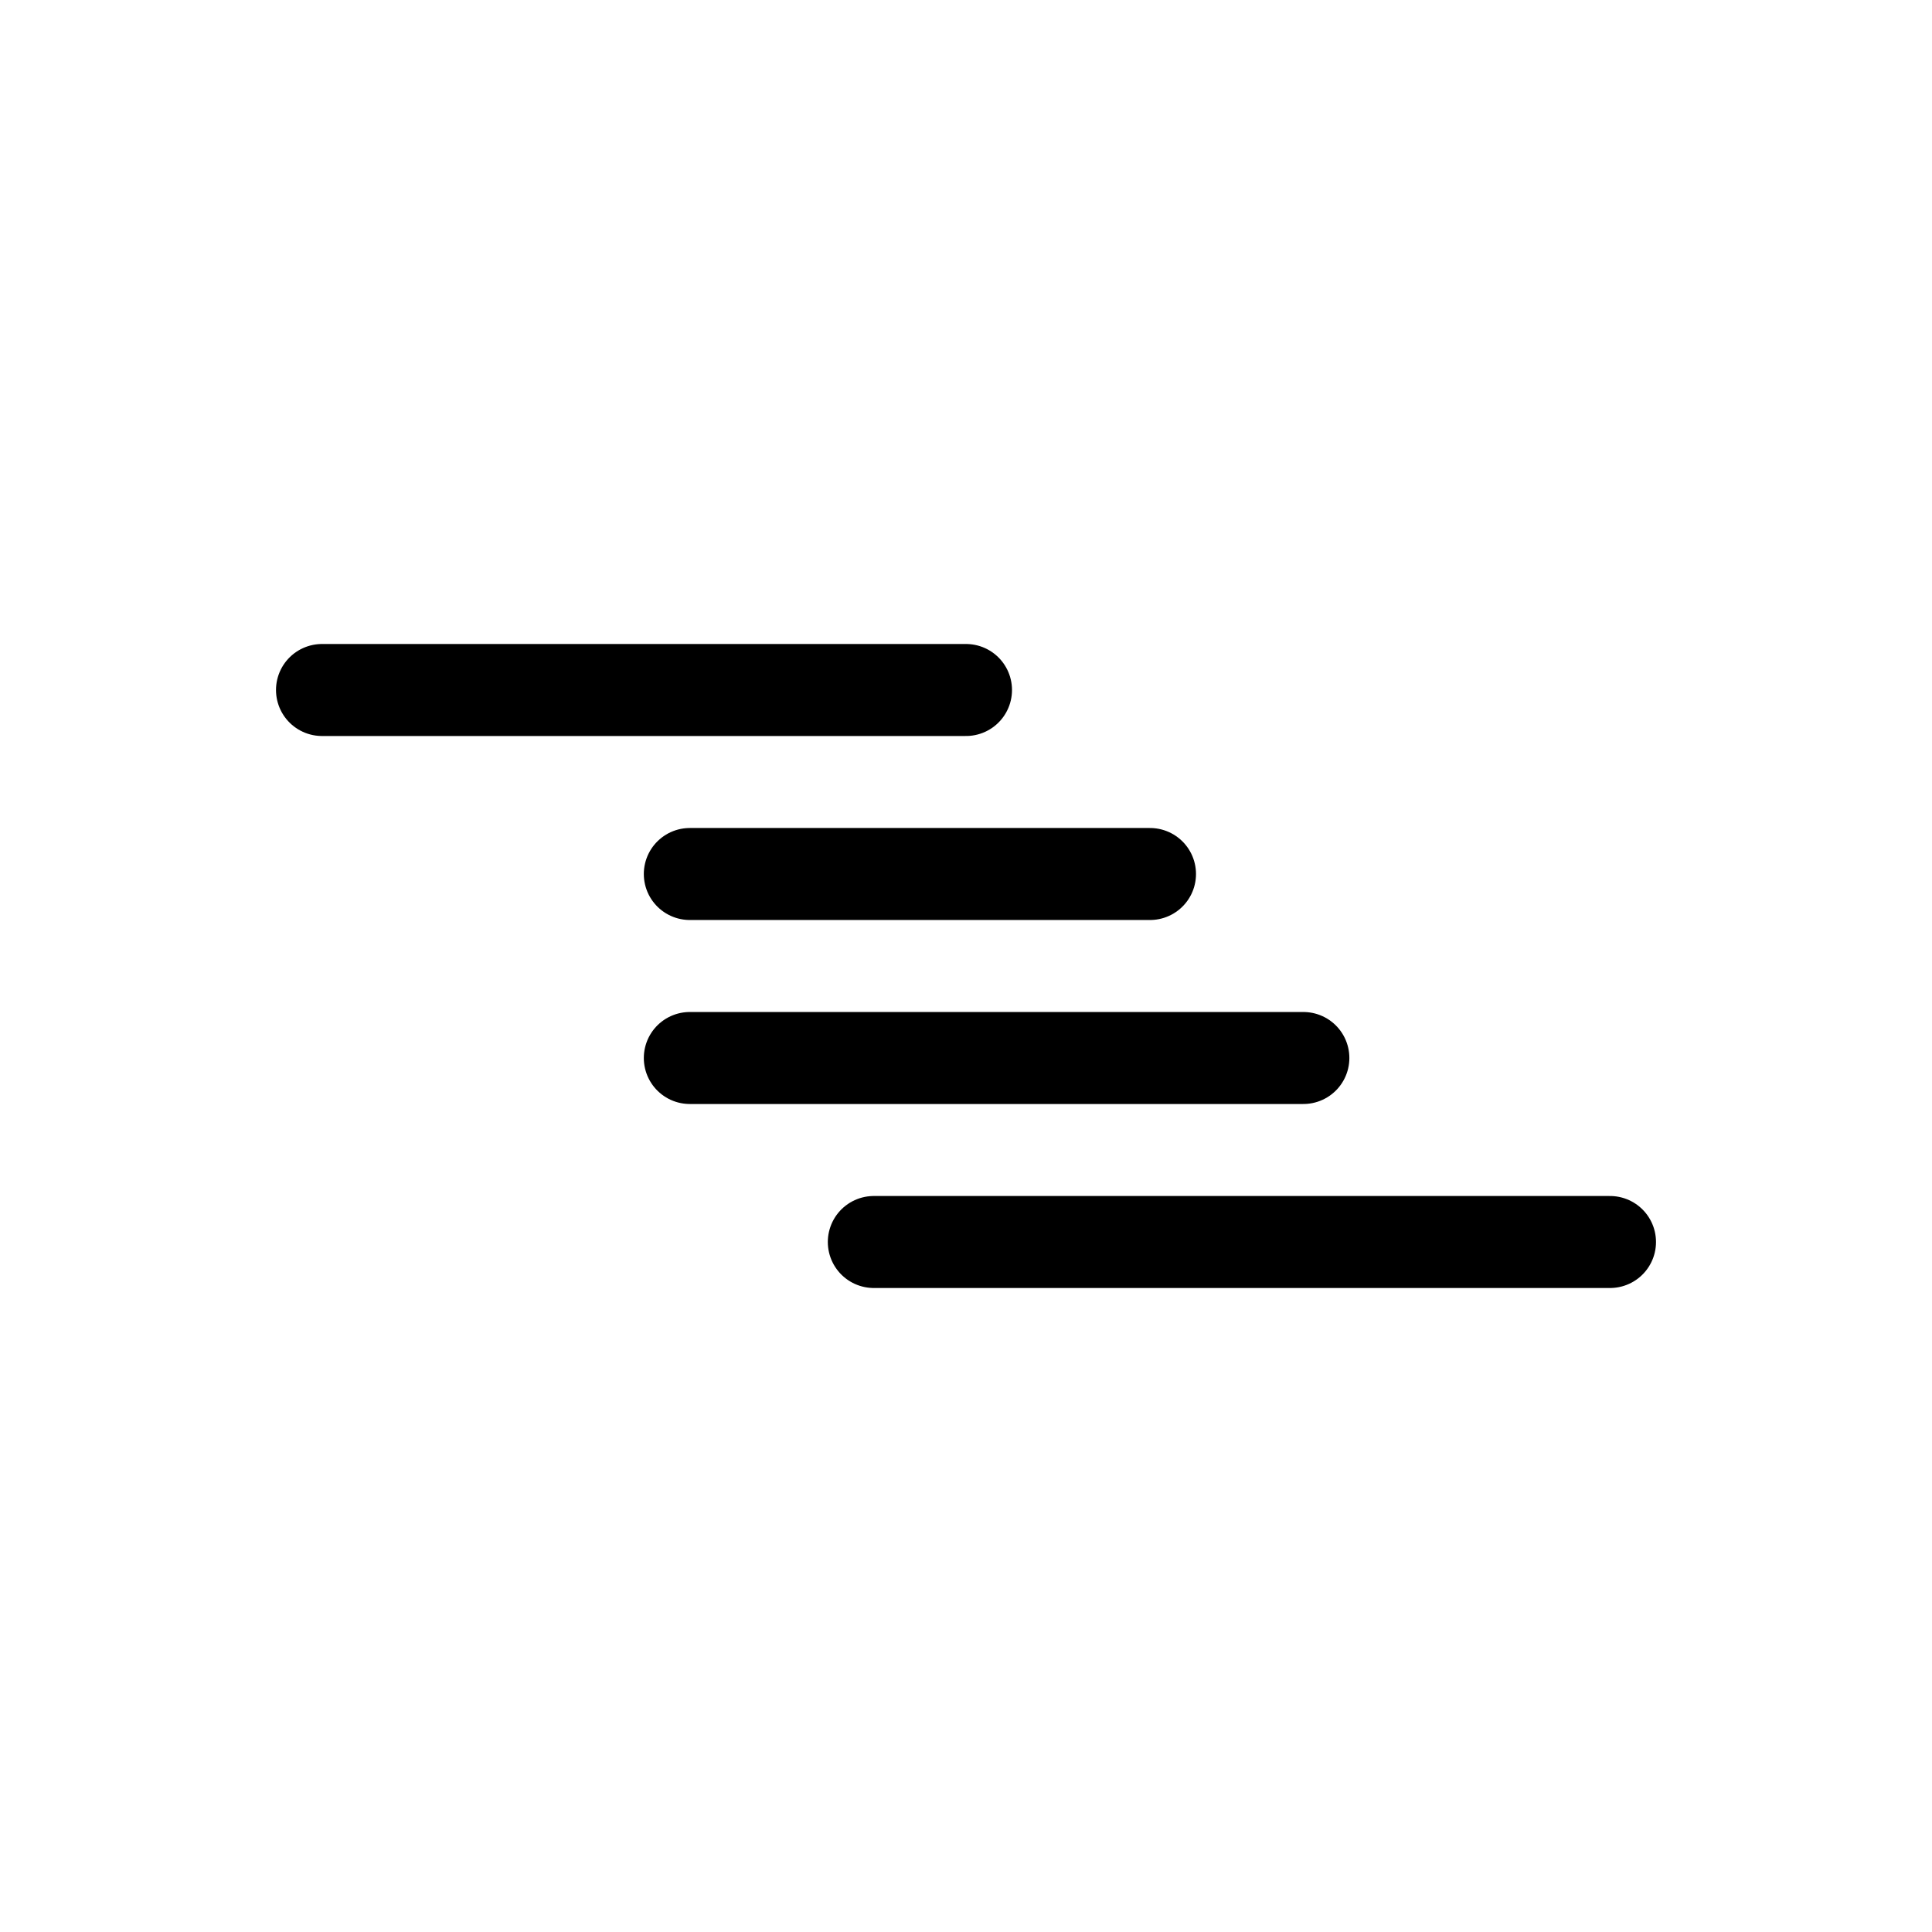 <svg height="21" viewBox="0 0 21 21" width="21" xmlns="http://www.w3.org/2000/svg"><g fill="none" fill-rule="evenodd" stroke="currentColor" stroke-linecap="round" stroke-linejoin="round"><path d="m3.5 7.5h7"/><path d="m7.498 11.5h6.669"/><path d="m7.498 9.5h5.002"/><path d="m9.498 13.5h8.002"/></g></svg>